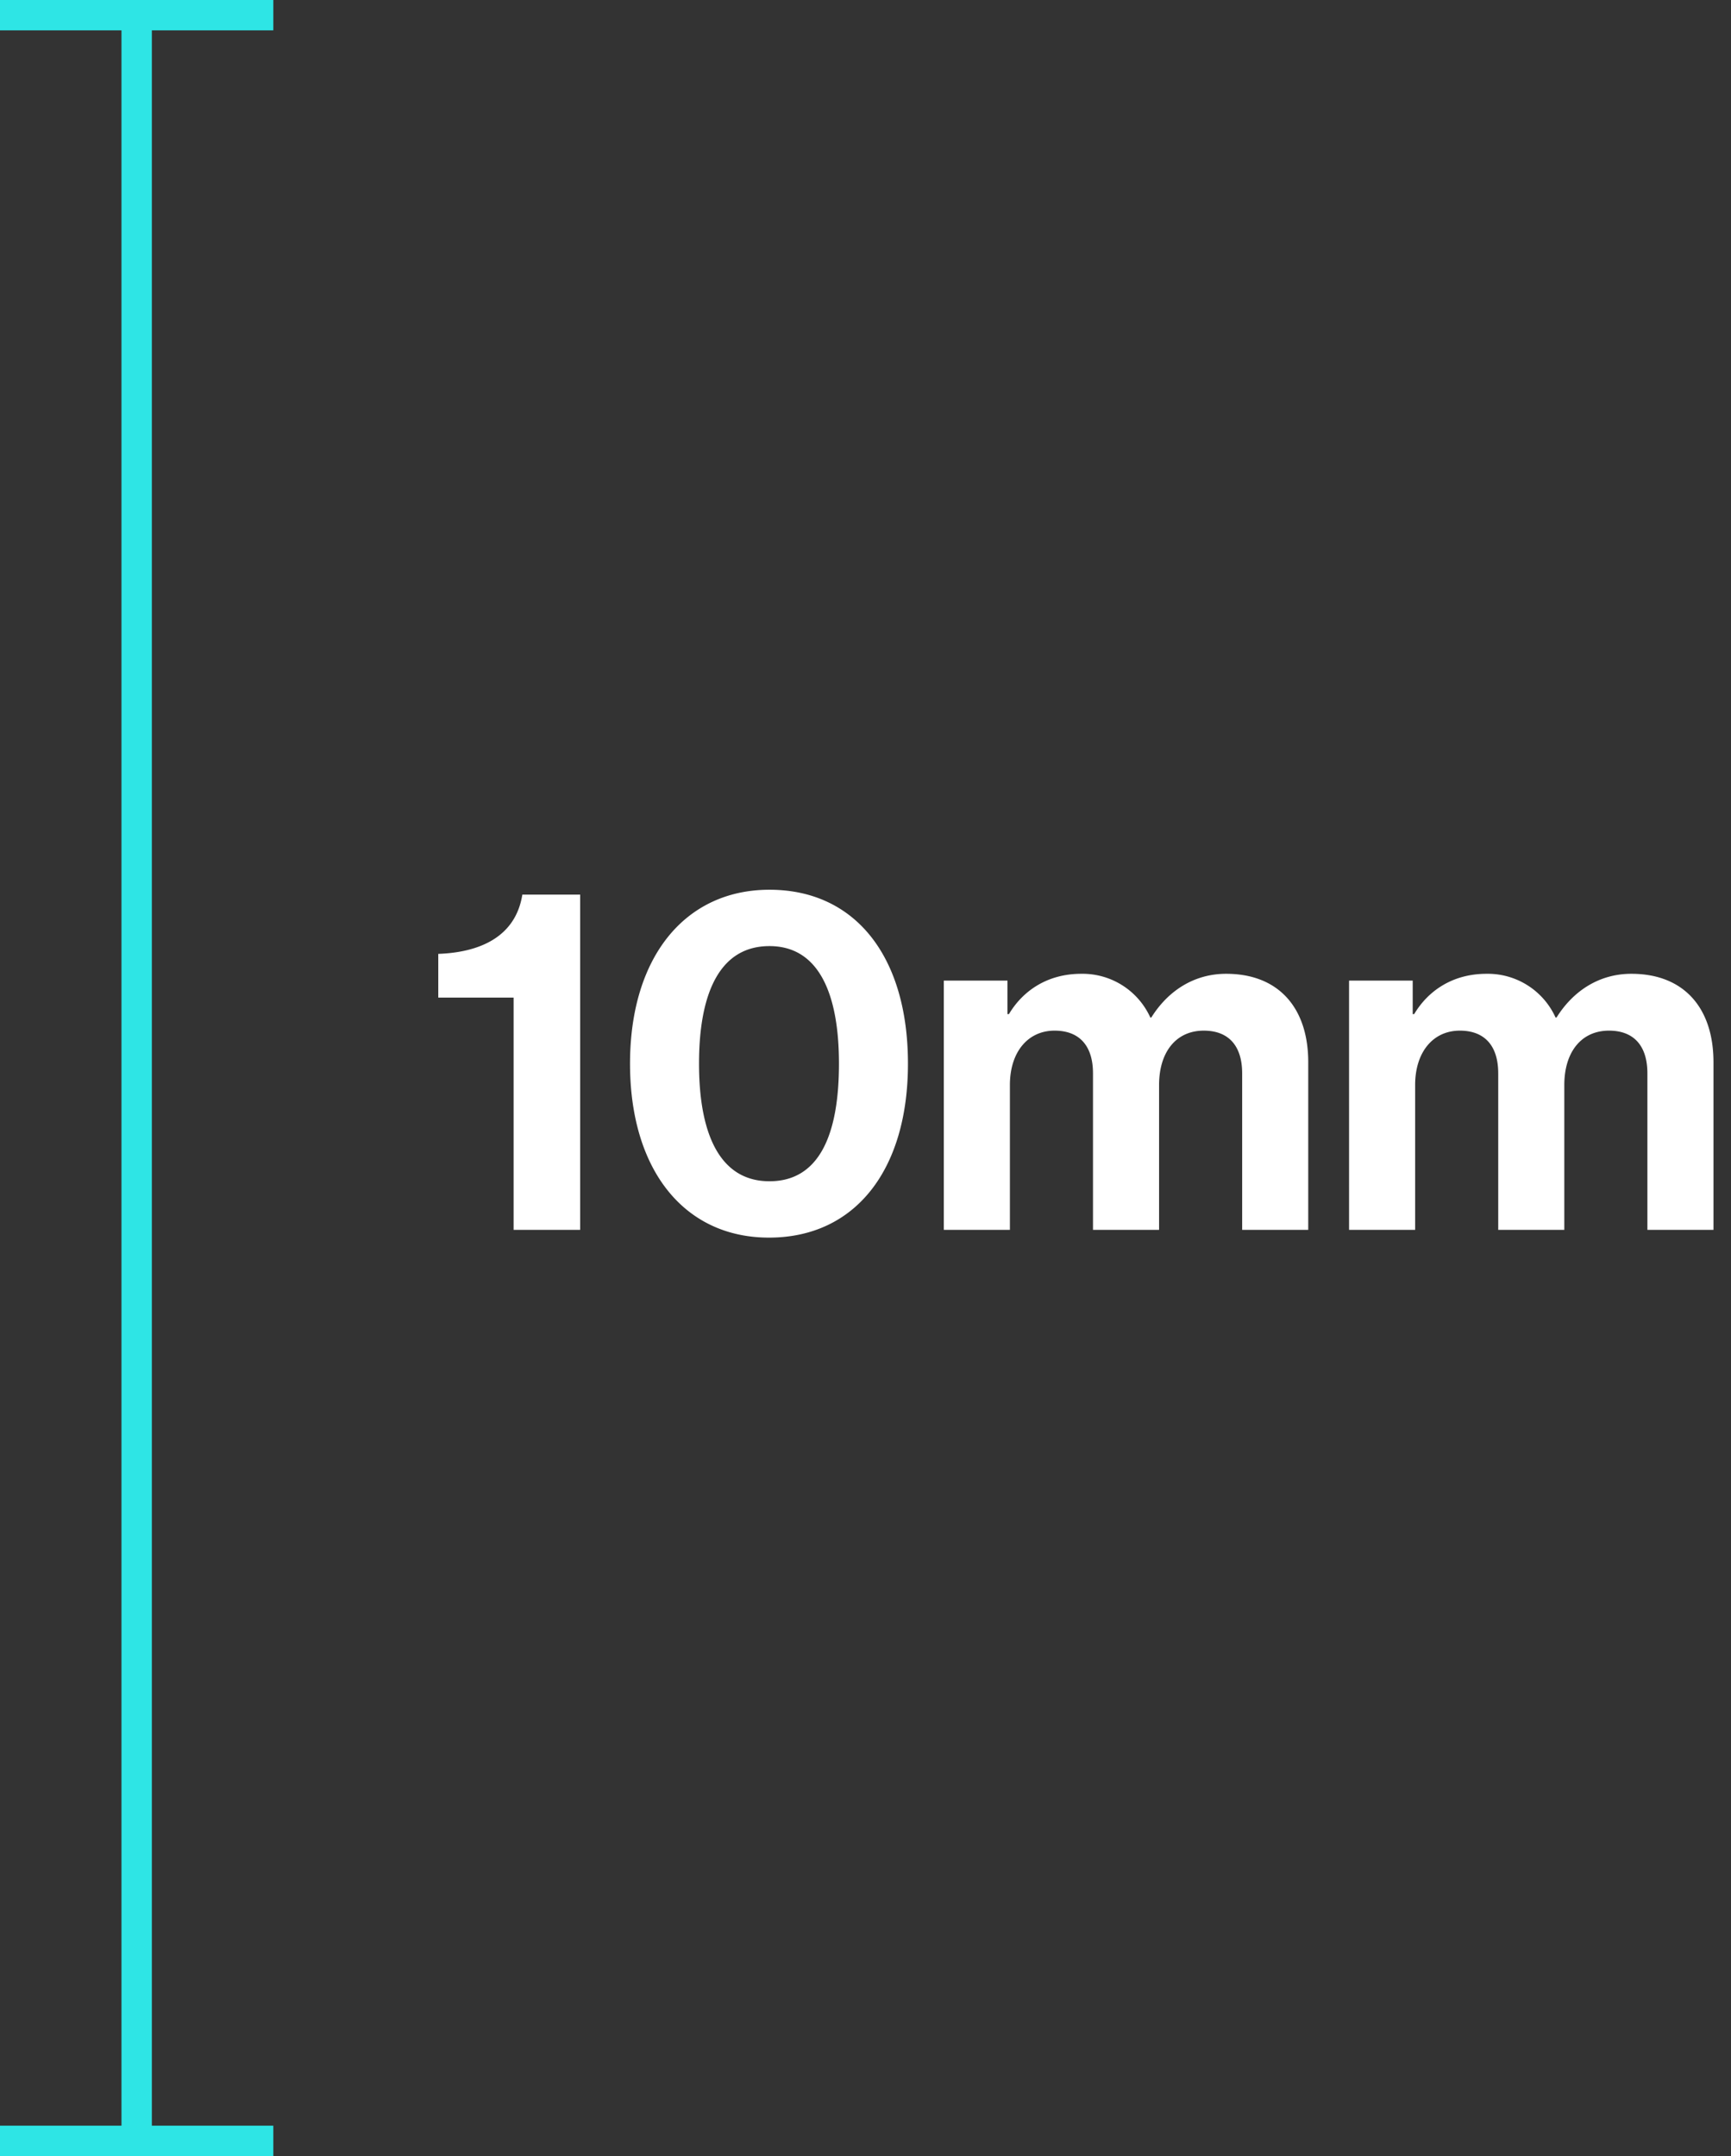 <svg xmlns="http://www.w3.org/2000/svg" width="57" height="71" fill="none" viewBox="0 0 57 71">
  <rect x="0" y="0" width="57" height="71" fill="#333333" stroke="none"/>
  <path fill="#2EE5E5" d="M9 70H0v1h9v-1ZM9 0H0v1h9V0Z"/>
  <path fill="#fff" d="M16.912 40.5h2.192V29.46H17.2c-.224 1.408-1.424 1.904-2.768 1.952v1.44h2.48V40.5Zm8.41.256c2.848 0 4.576-2.24 4.576-5.728 0-3.52-1.728-5.728-4.56-5.728-2.784 0-4.592 2.224-4.592 5.728 0 3.488 1.776 5.728 4.576 5.728Zm.016-1.856c-1.632 0-2.32-1.552-2.32-3.872 0-2.336.688-3.872 2.32-3.872 1.616 0 2.288 1.552 2.288 3.872 0 2.352-.656 3.872-2.288 3.872Zm5.741 1.6h2.176v-4.768c0-1.088.592-1.792 1.472-1.792.8 0 1.264.48 1.264 1.408V40.5h2.176v-4.768c0-1.088.56-1.792 1.472-1.792.8 0 1.264.48 1.264 1.408V40.5h2.176v-5.52c0-1.792-.976-2.912-2.704-2.912-1.04 0-1.904.544-2.464 1.44h-.032a2.45 2.45 0 0 0-2.272-1.44c-1.136 0-1.936.576-2.384 1.328h-.048v-1.104h-2.096V40.5Zm13.344 0h2.176v-4.768c0-1.088.592-1.792 1.472-1.792.8 0 1.264.48 1.264 1.408V40.5h2.176v-4.768c0-1.088.56-1.792 1.472-1.792.8 0 1.264.48 1.264 1.408V40.5h2.176v-5.52c0-1.792-.976-2.912-2.704-2.912-1.04 0-1.904.544-2.464 1.44h-.032a2.45 2.45 0 0 0-2.272-1.44c-1.136 0-1.936.576-2.384 1.328h-.048v-1.104h-2.096V40.5Z"/>
  <path fill="#2EE5E5" d="M5 0H4v71h1V0Z"/>
</svg>
